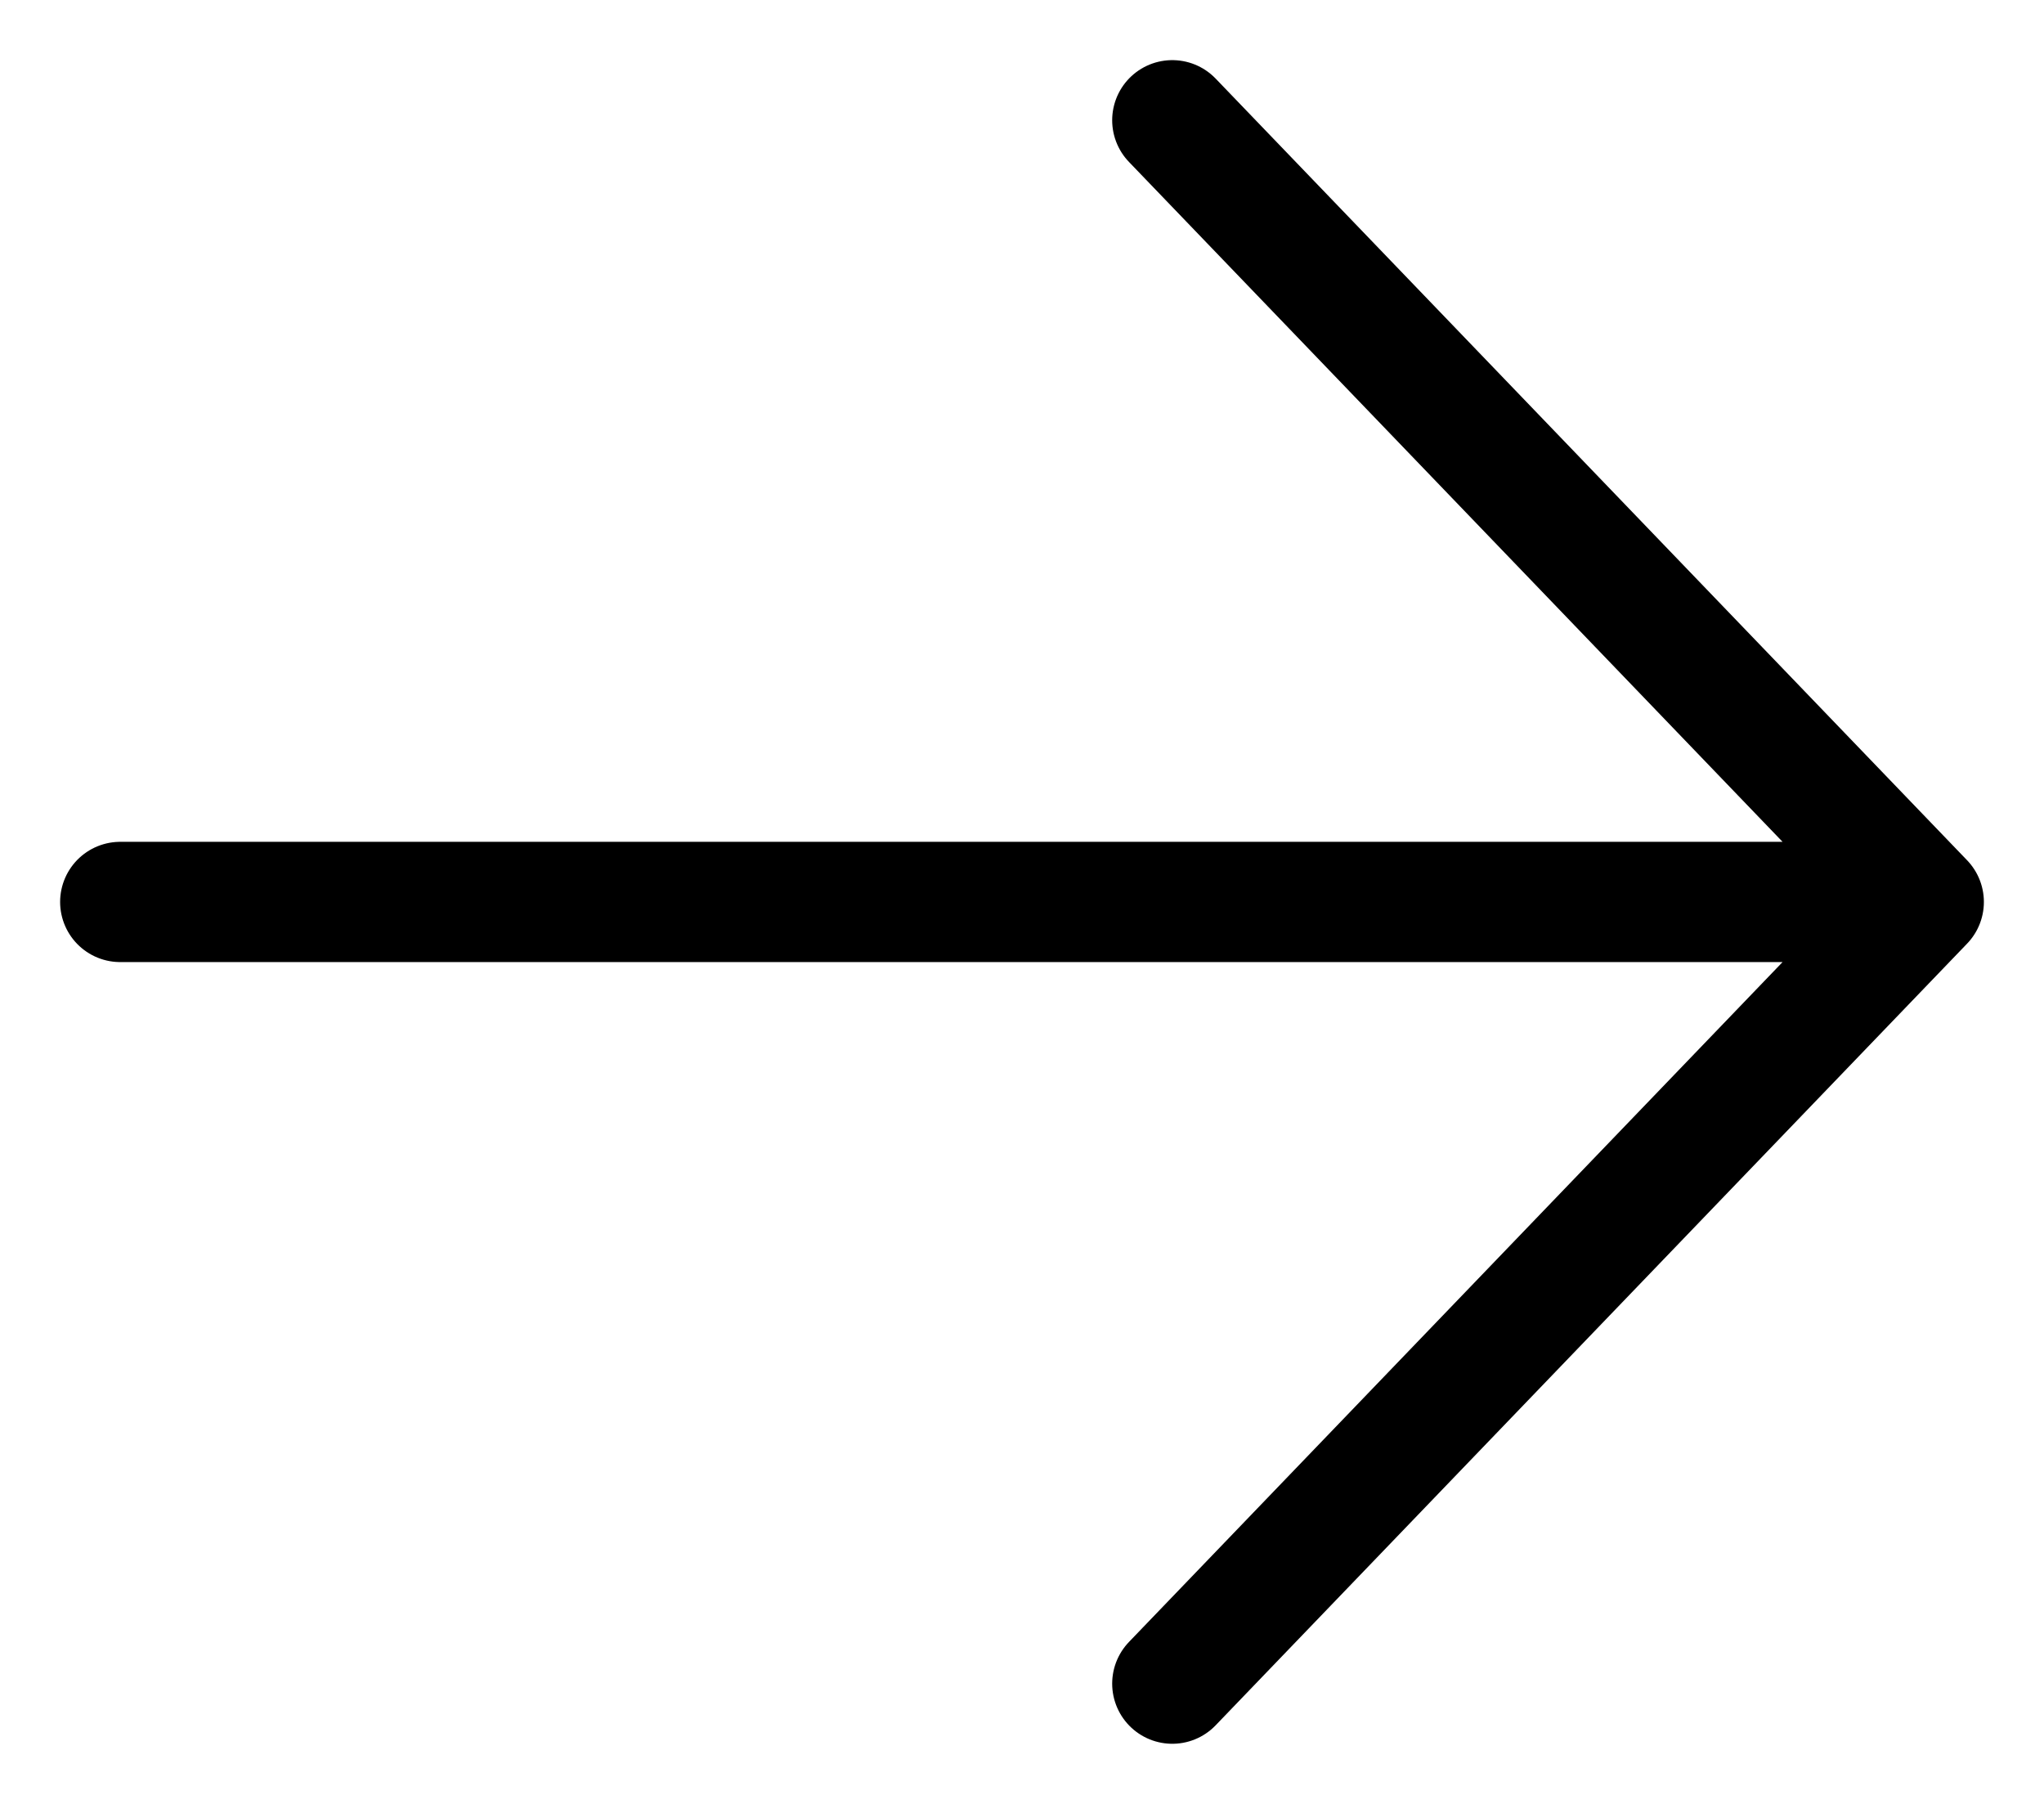 <?xml version="1.0" encoding="UTF-8"?> <svg xmlns="http://www.w3.org/2000/svg" width="17" height="15" viewBox="0 0 17 15" fill="none"><path d="M1 7.5H16M16 7.5L9.75 1M16 7.5L9.75 14" stroke="black" stroke-linecap="round" stroke-linejoin="round"></path></svg> 
